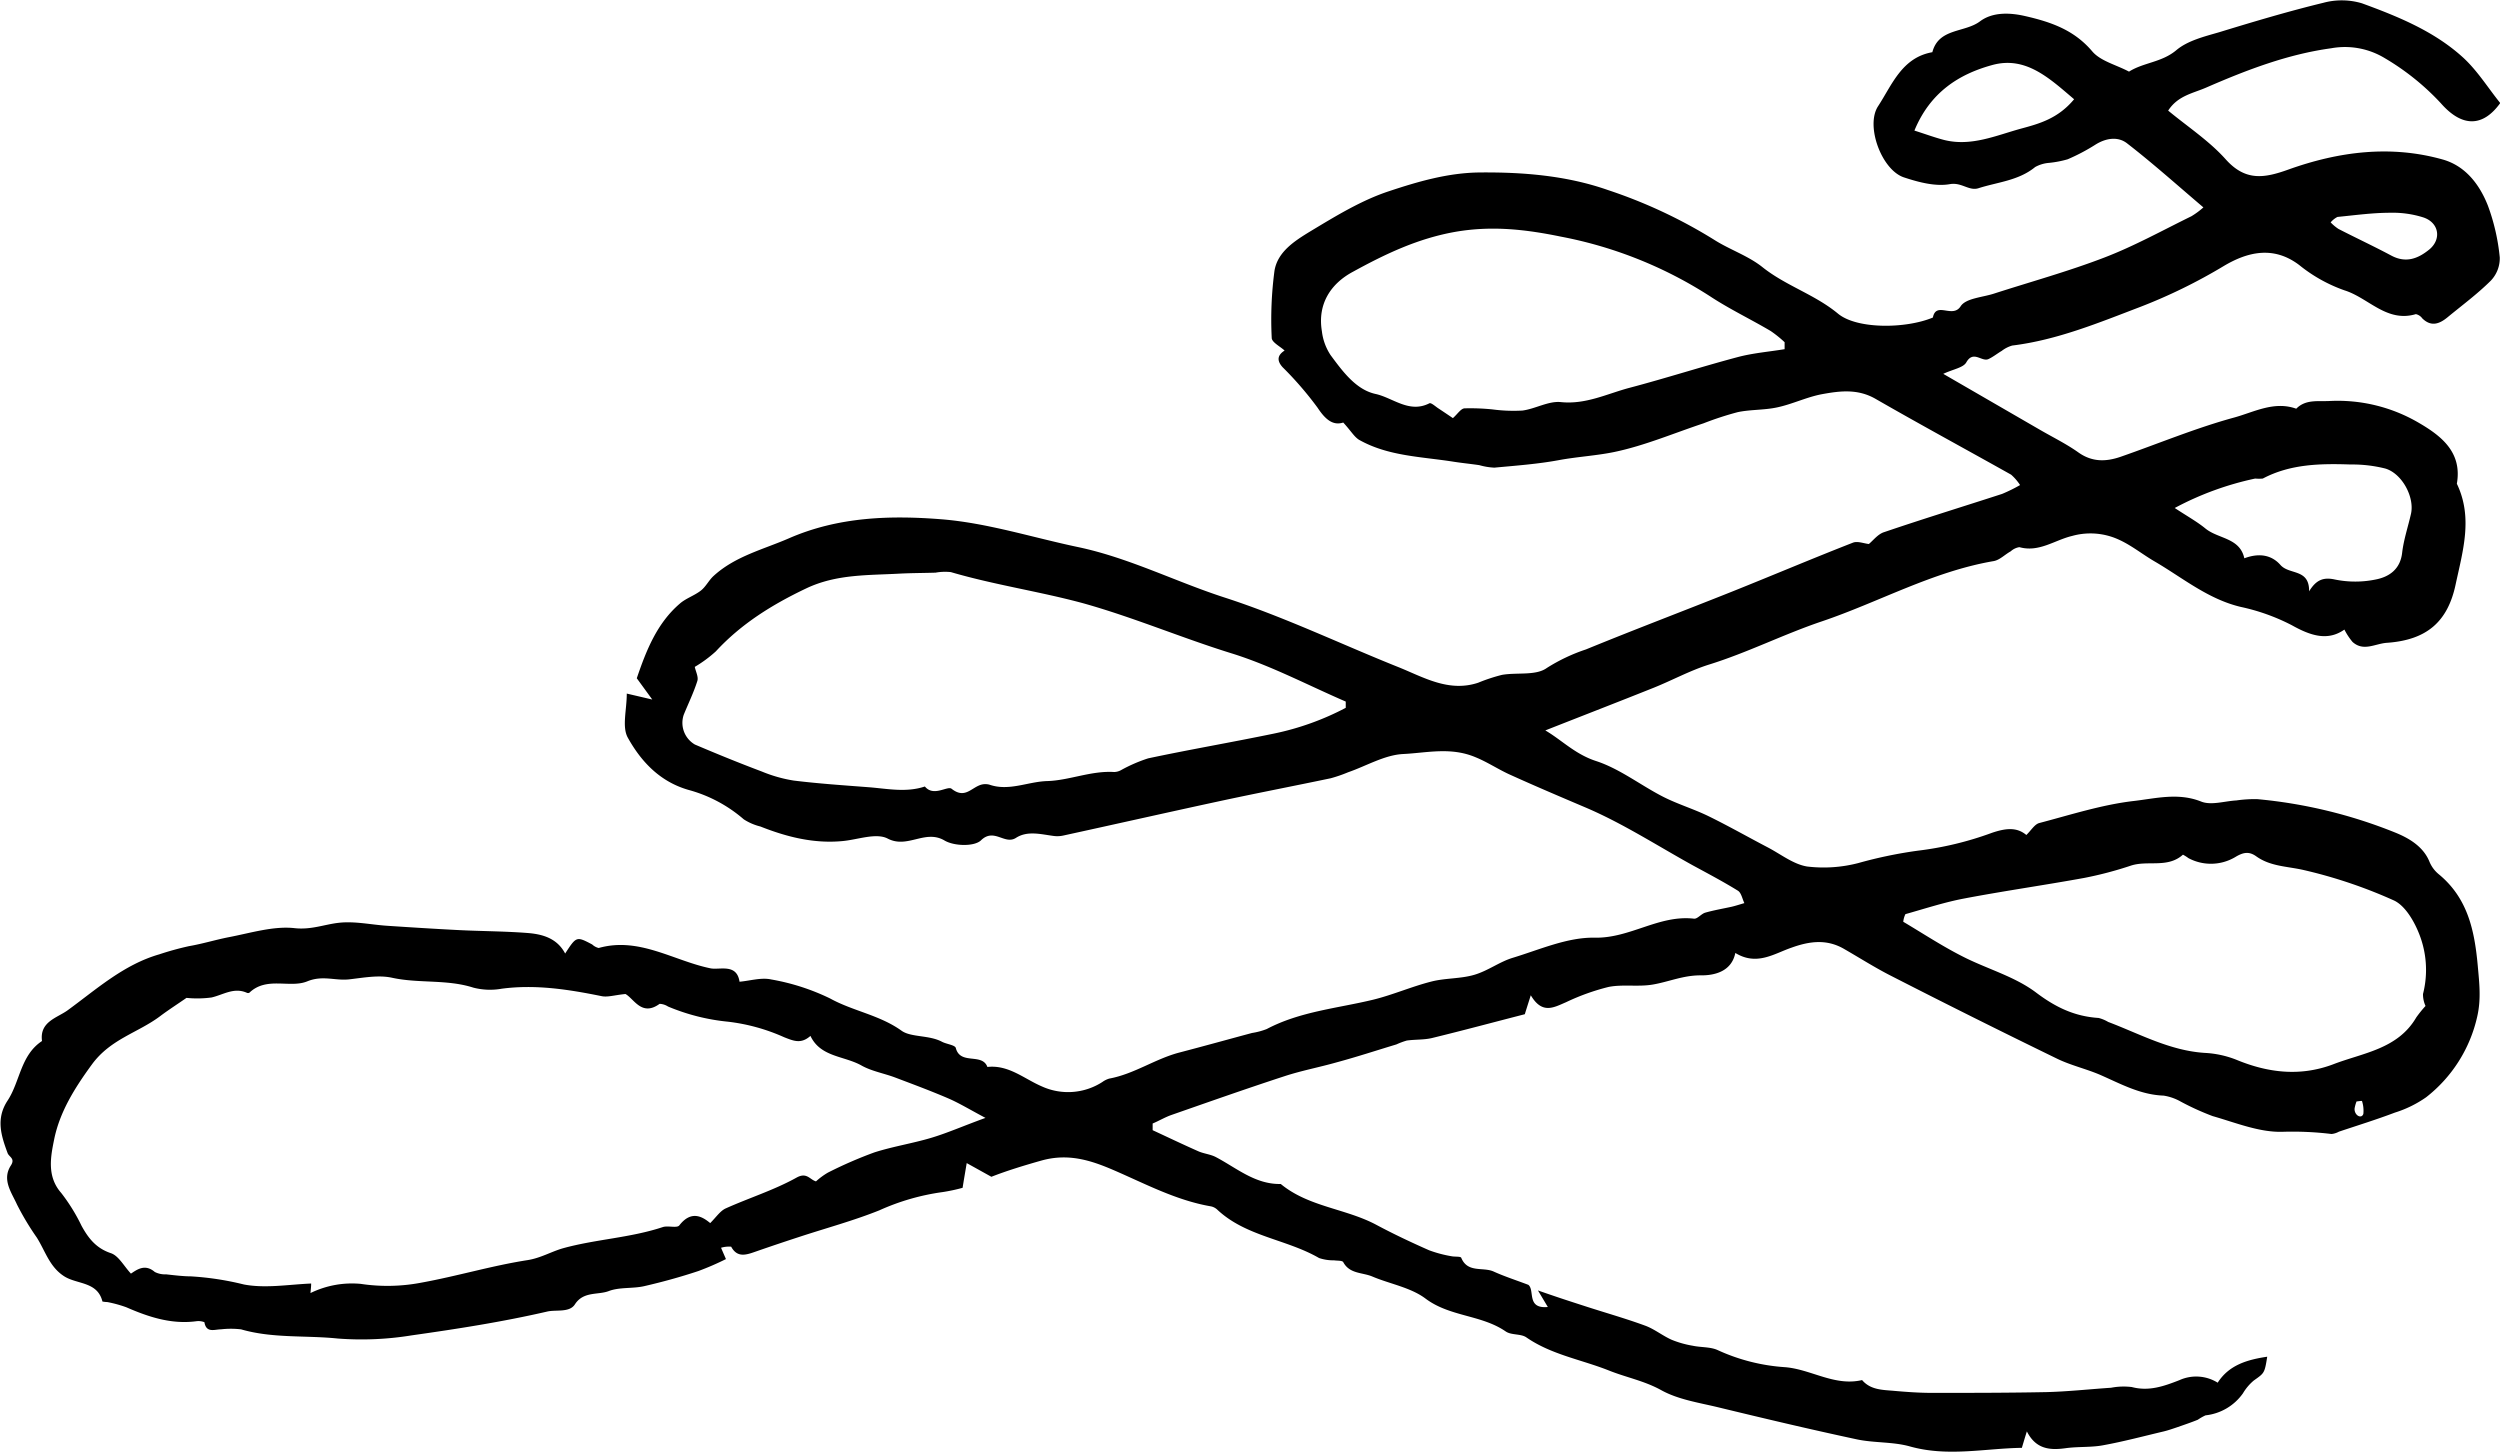 <svg id="Layer_23" data-name="Layer 23" xmlns="http://www.w3.org/2000/svg" viewBox="0 0 419.49 243.67"><defs><style>.cls-1{fill-rule:evenodd;}</style></defs><title>Accent-23-SVG</title><path class="cls-1" d="M261.71,185c-1.71.56-3-.5-4.3-2.48a57.42,57.42,0,0,0-5.86-6.79c-1.28-1.4-.53-2.26.32-2.81-0.72-.67-2.14-1.38-2.16-2.11a62.37,62.37,0,0,1,.46-11.26c0.52-3.23,3.45-5.06,6-6.62,4.24-2.55,8.56-5.21,13.2-6.74,4.87-1.62,9.94-3.1,15.23-3.15,7.31-.07,14.61.53,21.47,2.93a83.69,83.69,0,0,1,17.84,8.34c2.61,1.67,5.7,2.68,8.11,4.59,3.93,3.15,8.8,4.59,12.71,7.83,3.16,2.62,11.34,2.56,15.92.65,0.55-2.77,3.3.22,4.66-1.89,0.86-1.34,3.62-1.49,5.55-2.11,6.2-2,12.52-3.74,18.6-6.08,5-1.92,9.74-4.55,14.58-6.92a13.47,13.47,0,0,0,2-1.48c-4.47-3.8-8.52-7.43-12.81-10.75-1.53-1.19-3.54-.89-5.32.23a32.51,32.51,0,0,1-4.65,2.45,17.36,17.36,0,0,1-3.12.6,5.72,5.72,0,0,0-2.33.7c-2.78,2.28-6.29,2.52-9.5,3.55-1.59.51-2.81-1-4.75-.69-2.46.45-5.3-.31-7.78-1.13-3.73-1.25-6.47-8.64-4.33-11.93,2.35-3.6,4-8.17,9.11-9.07,1.07-4.08,5.42-3.24,8-5.18,2-1.5,4.78-1.53,7.58-.88,4.36,1,8.21,2.33,11.26,5.93,1.39,1.63,4,2.24,6.16,3.39,2.46-1.55,5.49-1.54,7.94-3.6,1.9-1.6,4.67-2.28,7.15-3,5.78-1.77,11.6-3.51,17.48-4.94a11.87,11.87,0,0,1,6.5.07c6,2.19,12,4.64,16.77,8.91,2.52,2.23,4.35,5.23,6.45,7.83-2.87,4-6.35,4.14-9.94.06a41.62,41.62,0,0,0-9.43-7.59,12.9,12.9,0,0,0-9-1.66c-7.3,1-14.15,3.63-20.89,6.56-2.25,1-4.81,1.35-6.46,3.9,3.26,2.7,6.88,5.07,9.66,8.18,3.31,3.69,6.47,3.17,10.54,1.7,8.39-3,17.11-4.15,25.89-1.67,3.82,1.09,6.16,4.2,7.55,7.71a34.52,34.52,0,0,1,2,8.72,5.44,5.44,0,0,1-1.48,3.87c-2.24,2.24-4.81,4.13-7.26,6.15-1.36,1.13-2.77,1.68-4.27.19a1.79,1.79,0,0,0-1.07-.7c-4.9,1.46-7.94-2.74-12-4a25.47,25.47,0,0,1-7.56-4.23c-4.38-3.33-8.77-2.16-12.66.15a90.12,90.12,0,0,1-14,6.86c-7,2.67-14,5.57-21.5,6.49a5.21,5.21,0,0,0-1.77.9c-0.75.44-1.43,1-2.2,1.36-1.14.56-2.54-1.54-3.74,0.56-0.51.91-2.22,1.15-3.87,1.93l16.28,9.42c2.14,1.24,4.39,2.34,6.4,3.77,2.31,1.64,4.65,1.57,7.1.72,6.32-2.2,12.53-4.8,19-6.57,3.32-.9,6.73-2.83,10.45-1.49,1.57-1.59,3.57-1.2,5.52-1.29a26.92,26.92,0,0,1,15,3.63c3.73,2.17,7.37,4.91,6.43,10.25,2.73,5.68,1,11.27-.21,16.92-1.33,6.25-4.85,9.3-11.51,9.77-2,.13-3.92,1.52-5.78-0.14a10.85,10.85,0,0,1-1.37-2.08c-2.83,2-5.73,1-8.84-.74a34.12,34.12,0,0,0-8.54-3.06c-5.53-1.31-9.78-4.91-14.51-7.66-2.33-1.36-4.36-3.12-7-4.05a11.42,11.42,0,0,0-6.8-.2c-2.92.69-5.55,2.8-8.85,1.88a2.82,2.82,0,0,0-1.45.7c-1,.55-1.84,1.46-2.86,1.64C360.61,210,351.6,215.13,342,218.37c-6.45,2.18-12.5,5.26-19,7.27-3.14,1-6.09,2.61-9.17,3.85-6,2.4-12,4.72-18.21,7.17,2.75,1.61,5,4,8.52,5.14,4,1.31,7.46,4.06,11.26,6,2.46,1.25,5.15,2.05,7.64,3.27,3.35,1.64,6.6,3.49,9.91,5.22,2.18,1.14,4.3,2.84,6.62,3.21a23.14,23.14,0,0,0,8.56-.58,74.42,74.42,0,0,1,10-2.08,54.83,54.83,0,0,0,12.44-3c2.26-.76,4.14-1,5.76.37,0.8-.77,1.37-1.77,2.14-2,5.27-1.38,10.54-3.09,15.91-3.71,3.65-.42,7.44-1.44,11.29.1,1.68,0.67,3.92-.08,5.9-0.19a22.24,22.24,0,0,1,3.48-.22,81.78,81.78,0,0,1,23.15,5.6c2.17,0.88,4.72,2.26,5.79,4.94a5.38,5.38,0,0,0,1.54,2.06c4.86,4,6,9.41,6.54,15.27,0.26,2.9.6,5.65-.08,8.61a23.73,23.73,0,0,1-8.58,13.55,19,19,0,0,1-5.24,2.57c-3.09,1.17-6.25,2.15-9.39,3.2a3.18,3.18,0,0,1-1.24.39,54.24,54.24,0,0,0-8.18-.37c-3.89.13-7.87-1.52-11.76-2.63a43.69,43.69,0,0,1-5.37-2.44,8.4,8.4,0,0,0-2.86-1c-3.94-.14-7.25-2-10.71-3.51-2.35-1-4.92-1.58-7.22-2.71q-14-6.81-27.81-13.88c-2.68-1.36-5.25-3-7.86-4.5-2.93-1.71-5.82-1.32-8.89-.21-2.89,1-5.79,3.07-9.38.87-0.64,3.18-3.6,3.8-5.87,3.76-2.88,0-5.27,1.07-7.9,1.53-2.44.44-5.05-.06-7.48,0.41a37.51,37.51,0,0,0-7.16,2.57c-2.08.89-4,2.06-5.91-1.17-0.51,1.61-.8,2.51-1,3.18-5.28,1.36-10.42,2.74-15.59,4-1.36.32-2.82,0.22-4.22,0.42a12.63,12.63,0,0,0-1.74.65c-3.32,1-6.63,2.09-10,3-2.91.83-5.9,1.39-8.77,2.33-6.34,2.07-12.63,4.29-18.93,6.49-1.1.38-2.13,1-3.2,1.45,0,0.38,0,.74,0,1.12,2.56,1.19,5.11,2.41,7.69,3.55,0.92,0.4,2,.49,2.89.95,3.51,1.84,6.62,4.61,10.92,4.53,4.68,3.86,10.89,4.1,16.05,6.86,2.88,1.54,5.85,2.94,8.84,4.26a20.76,20.76,0,0,0,3.75,1c0.56,0.12,1.52,0,1.64.26,1.07,2.6,3.66,1.5,5.44,2.31s3.76,1.45,5.82,2.23c1.13,0.9-.36,4.06,3.27,3.72l-1.66-2.78c2.84,1,5.23,1.78,7.62,2.55,3.45,1.13,7,2.12,10.37,3.36,1.56,0.57,2.91,1.69,4.45,2.37a16.68,16.68,0,0,0,3.54,1c1.4,0.3,3,.17,4.22.75a32.08,32.08,0,0,0,11.29,2.85c4.37,0.36,8.3,3.25,12.9,2.16,1.42,1.67,3.45,1.64,5.36,1.81,2.13,0.19,4.26.34,6.39,0.34,6.4,0,12.79,0,19.18-.13,3.62-.09,7.22-0.49,10.84-0.73a11.19,11.19,0,0,1,3.49-.12c2.88,0.76,5.39-.14,8-1.16a6.82,6.82,0,0,1,6.41.43c1.92-3,5-3.86,8.31-4.36-0.44,2.81-.49,2.74-2.26,4a8.37,8.37,0,0,0-1.81,2.14,8.85,8.85,0,0,1-6.28,3.7,8.38,8.38,0,0,0-1.3.74c-1.14.46-2.32,0.86-3.5,1.27-0.74.25-1.48,0.51-2.23,0.69-3.38.8-6.75,1.7-10.16,2.32-2,.38-4.2.2-6.28,0.49-2.64.37-5,.18-6.51-2.82-0.32,1-.53,1.74-0.84,2.76-6.2.09-12.44,1.55-18.8-.24-2.86-.8-6-0.56-8.93-1.19-7.75-1.66-15.47-3.49-23.18-5.36-3.26-.79-6.74-1.3-9.59-2.88s-5.88-2.14-8.78-3.3c-4.62-1.84-9.65-2.65-13.86-5.56-0.93-.65-2.52-0.34-3.47-1-4.08-2.81-9.36-2.44-13.45-5.51-2.5-1.88-6-2.46-8.94-3.71-1.66-.7-3.8-0.41-4.87-2.41-0.17-.29-1-0.22-1.54-0.3a7.49,7.49,0,0,1-2.52-.39c-5.47-3.17-12.24-3.59-17.06-8.1a2.21,2.21,0,0,0-1.09-.57c-5.81-1-11-3.78-16.3-6.07-3.85-1.66-7.65-2.89-12.18-1.6-2.94.83-5.86,1.73-8.35,2.71l-4.14-2.3c-0.29,1.73-.48,2.82-0.69,4.15a29.28,29.28,0,0,1-3.31.71,38.41,38.41,0,0,0-10.66,3.07c-4.32,1.73-8.83,2.95-13.26,4.4-2.54.83-5.08,1.68-7.6,2.56-1.54.54-3,1-4-.86a4.55,4.55,0,0,0-1.7.18c0.36,0.85.64,1.47,0.82,1.9a46.38,46.38,0,0,1-4.61,2c-3,1-6.05,1.84-9.14,2.55-1.94.43-4.11,0.13-5.92,0.82s-4.23,0-5.67,2.22c-0.91,1.43-3.13.87-4.63,1.21-7.49,1.73-15.14,2.92-22.77,4a52.35,52.35,0,0,1-12.39.53c-5.4-.56-10.92,0-16.23-1.54a14.76,14.76,0,0,0-3.41,0c-1,0-2.44.67-2.74-1.2a2.75,2.75,0,0,0-1.38-.16c-4.17.55-8-.72-11.71-2.34a20.68,20.68,0,0,0-3.2-.88,4.67,4.67,0,0,1-.82-0.09c-0.83-3.36-4.23-2.86-6.38-4.21-2.5-1.57-3.21-4.27-4.64-6.53a45,45,0,0,1-3.33-5.56c-0.9-2-2.57-4.16-1-6.55,0.74-1.17-.32-1.39-0.57-2.07-1.07-2.89-2-5.75,0-8.79,2.11-3.2,2.16-7.61,5.78-10-0.44-3.25,2.54-3.88,4.29-5.15,4.86-3.54,9.4-7.66,15.37-9.39a49.44,49.44,0,0,1,5-1.38c2.28-.39,4.49-1.08,6.71-1.51,3.65-.7,7.49-1.9,11-1.51,2.81,0.31,5-.63,7.45-0.9,2.68-.3,5.47.34,8.21,0.51,3.93,0.26,7.85.51,11.78,0.71s7.75,0.19,11.62.49c2.52,0.19,5,.87,6.35,3.45,1.89-2.91,1.9-2.91,4.54-1.52a2.4,2.4,0,0,0,1.09.59c6.78-1.91,12.54,2.13,18.75,3.41,1.51,0.32,4.42-.88,4.88,2.25,1.78-.16,3.66-0.75,5.32-0.38a37.13,37.13,0,0,1,9.88,3.19c3.86,2.13,8.29,2.76,12,5.42,1.59,1.13,4.59.69,6.76,1.84,0.77,0.41,2.19.54,2.33,1.05,0.76,2.92,4.41.76,5.3,3.18,3.57-.39,6.18,2,9.15,3.27a10.61,10.61,0,0,0,10.15-.75,3.81,3.81,0,0,1,1.16-.57c4.18-.77,7.7-3.31,11.76-4.37s8.12-2.19,12.18-3.28a11.77,11.77,0,0,0,2.47-.66c5.59-2.95,11.83-3.47,17.84-4.92,3.31-.81,6.48-2.21,9.79-3.05,2.34-.6,4.89-0.45,7.2-1.13s4.21-2.17,6.44-2.85c4.55-1.38,9.21-3.48,13.79-3.38,5.92,0.11,10.78-3.87,16.63-3.19,0.57,0.07,1.19-.78,1.86-1,1.47-.42,3-0.68,4.46-1,0.72-.17,1.43-0.41,2.14-0.61-0.35-.71-0.51-1.72-1.08-2.08-2.46-1.52-5-2.86-7.56-4.25-5.93-3.28-11.68-7-17.88-9.66-4.35-1.85-8.69-3.69-13-5.65-1.9-.88-3.66-2.06-5.64-2.86-4.15-1.73-8.13-.71-12.07-0.52-3.13.15-6.18,2-9.28,3.07a24,24,0,0,1-2.9,1c-6.1,1.28-12.22,2.46-18.32,3.77-8.86,1.91-17.7,3.91-26.55,5.84a4.64,4.64,0,0,1-1.69.06c-2.12-.28-4.34-0.9-6.25.33s-3.66-1.73-5.87.41c-1.11,1.08-4.56,1-6.18,0-3.25-1.85-6.15,1.45-9.48-.29-1.91-1-5,.17-7.5.41-4.86.48-9.42-.68-13.87-2.44a9.1,9.1,0,0,1-2.78-1.2,23.53,23.53,0,0,0-9.21-4.92c-4.82-1.36-8-4.74-10.25-8.79-1-1.82-.17-4.63-0.17-7.39l4.28,1-2.6-3.57c1.59-4.67,3.38-9.23,7.23-12.53,1-.88,2.45-1.34,3.53-2.19,0.84-.66,1.34-1.74,2.15-2.47,3.62-3.3,8.32-4.42,12.66-6.31,8.29-3.61,17-3.86,25.63-3.17,7.71,0.63,15.26,3.07,22.9,4.67,8.54,1.81,16.32,5.8,24.55,8.46,10,3.24,19.42,7.78,29.12,11.66,4.17,1.67,8.46,4.28,13.41,2.63a28.87,28.87,0,0,1,4-1.32c2.53-.44,5.69.17,7.51-1.15a29.85,29.85,0,0,1,6.58-3.12c8.18-3.35,16.45-6.48,24.66-9.76,6.72-2.69,13.39-5.52,20.13-8.15,0.78-.31,1.85.14,2.68,0.22,0.71-.58,1.52-1.68,2.59-2,6.56-2.23,13.19-4.27,19.78-6.41a26.54,26.54,0,0,0,3-1.48,8.4,8.4,0,0,0-1.5-1.74c-7.59-4.26-15.24-8.4-22.78-12.74-3-1.71-6-1.31-9-.76-2.52.48-4.92,1.66-7.44,2.2-2.18.48-4.49,0.35-6.67,0.81a53.17,53.17,0,0,0-5.72,1.87c-5,1.66-9.84,3.73-14.92,4.8-3,.63-6.24.8-9.36,1.38-3.56.66-7.21,0.92-10.82,1.26a11.12,11.12,0,0,1-2.53-.42c-1.43-.21-2.86-0.35-4.28-0.57-5.39-.86-11-0.91-15.91-3.69C263.53,187.37,263,186.4,261.71,185ZM141.27,280.89c-1.88.19-3,.57-4,0.36-5.53-1.12-11.05-2-16.75-1.25a11.19,11.19,0,0,1-4.78-.18c-4.46-1.43-9.14-.67-13.65-1.66-2.26-.49-4.78,0-7.16.27s-4.46-.73-7.06.34c-2.92,1.19-6.82-.87-9.71,1.91a0.5,0.5,0,0,1-.43,0c-2.15-.95-3.93.33-5.9,0.79a17.83,17.83,0,0,1-4.22.07c-1.43,1-3,2-4.41,3.06-3.7,2.79-8.29,3.81-11.43,8.07-2.93,4-5.42,8-6.36,12.6-0.57,2.84-1.28,6.21,1.18,9A30.67,30.67,0,0,1,50,319.78c1.15,2.09,2.44,3.77,4.93,4.6,1.3,0.44,2.17,2.15,3.36,3.43,1-.66,2.35-1.7,4-0.28a3.77,3.77,0,0,0,1.9.4c1.38,0.15,2.78.33,4.17,0.34a48.68,48.68,0,0,1,8.88,1.36c3.62,0.69,7.51,0,11.29-.16,0,0.61-.07,1-0.11,1.6a15.82,15.82,0,0,1,8.44-1.54,30.12,30.12,0,0,0,10.18-.21c6-1.09,11.79-2.84,17.76-3.77,2.23-.34,4-1.43,6-2,5.5-1.52,11.28-1.74,16.73-3.55,0.88-.29,2.4.22,2.78-0.29,2-2.57,3.86-1.48,5.18-.38,1-1,1.65-2,2.55-2.44,3.95-1.78,8.13-3.08,11.9-5.17,1.76-1,2.25.32,3.3,0.61a11.9,11.9,0,0,1,2-1.47,71,71,0,0,1,7.79-3.39c3.12-1,6.42-1.51,9.56-2.45,2.74-.82,5.38-2,9.09-3.34-2.69-1.43-4.39-2.47-6.21-3.26-2.92-1.26-5.92-2.37-8.9-3.5-1.87-.71-3.94-1.06-5.64-2-2.91-1.67-6.92-1.4-8.62-5-1.58,1.4-2.81.85-4.42,0.22a32.08,32.08,0,0,0-9.39-2.6,34.58,34.58,0,0,1-10.09-2.55,2.83,2.83,0,0,0-1.41-.45C144,284.72,142.71,281.69,141.27,280.89Zm120.86-48c0-.36,0-0.72,0-1.07-6.39-2.76-12.6-6.06-19.22-8.11-8.32-2.58-16.33-6-24.78-8.37-7.37-2-14.92-3.09-22.25-5.24a8.9,8.9,0,0,0-2.58.09c-2,.06-4,0.06-6,0.16-5.31.3-10.61,0.06-15.7,2.48-5.69,2.71-10.88,5.92-15.17,10.57A21.19,21.19,0,0,1,152.9,226c0.16,0.78.65,1.69,0.43,2.37-0.61,1.93-1.51,3.77-2.28,5.66a4.21,4.21,0,0,0,1.87,5c3.71,1.58,7.44,3.1,11.21,4.52a23.66,23.66,0,0,0,5.4,1.53c4.15,0.51,8.34.79,12.5,1.11,3.16,0.24,6.33.94,9.48-.12,1.46,1.79,3.8-.16,4.48.38,2.07,1.64,3.14.07,4.61-.55a2.61,2.61,0,0,1,1.73-.14c3.3,1.15,6.47-.51,9.72-0.6,3.69-.11,7.35-1.76,11.22-1.52a2.47,2.47,0,0,0,1.11-.29,25.42,25.42,0,0,1,4.59-2c7-1.49,14.13-2.71,21.17-4.17A45.66,45.66,0,0,0,262.13,232.87Zm181.18,50a4.72,4.72,0,0,1-.42-2,16.38,16.38,0,0,0-.82-10.51c-0.84-2-2.31-4.42-4.13-5.22a81.24,81.24,0,0,0-15.28-5.12c-2.67-.58-5.42-0.58-7.75-2.25-1.22-.87-2.19-0.69-3.55.14a8,8,0,0,1-7.83.16,6.86,6.86,0,0,0-.92-0.58c-2.55,2.3-5.84.92-8.68,1.82a62.43,62.43,0,0,1-7.87,2.08c-6.69,1.22-13.45,2.18-20.13,3.45-3.34.63-6.61,1.71-9.89,2.63a3.84,3.84,0,0,0-.36,1.28c3.16,1.87,6.39,4,9.78,5.73,4.14,2.15,8.87,3.4,12.51,6.15,3.3,2.49,6.48,4,10.49,4.26a6.14,6.14,0,0,1,1.61.67c5.29,2,10.33,4.81,16.17,5.19a16.68,16.68,0,0,1,5.3,1.14c5.38,2.23,10.79,2.86,16.32.76,5-1.92,10.79-2.53,13.9-7.85A20.72,20.72,0,0,1,443.31,282.9ZM335.77,172.69c0-.39,0-0.78,0-1.17a19.41,19.41,0,0,0-2.34-1.88c-3.38-2-6.92-3.68-10.18-5.83a70.46,70.46,0,0,0-25-10c-5.92-1.22-11.6-1.87-17.72-.81-6.3,1.11-11.78,3.73-17.17,6.69-3.76,2-6,5.44-5.23,10a9.14,9.14,0,0,0,1.46,4c2,2.7,4.24,5.79,7.52,6.51,2.93,0.63,5.66,3.31,9.06,1.57,0.28-.14,1,0.52,1.45.82,0.94,0.62,1.87,1.25,2.49,1.67,0.79-.7,1.33-1.59,1.94-1.64a36.44,36.44,0,0,1,4.73.18,26.77,26.77,0,0,0,5,.19c2.18-.29,4.37-1.63,6.44-1.42,4.2,0.43,7.74-1.39,11.5-2.39,6.1-1.61,12.12-3.55,18.21-5.17C330.51,173.33,333.17,173.12,335.77,172.69Zm88,40.65c1.16-1.9,2.35-2.44,4.34-2a17,17,0,0,0,6.83,0c2.23-.43,4.13-1.68,4.45-4.48,0.26-2.23,1-4.39,1.5-6.61,0.57-2.79-1.52-6.69-4.32-7.53a22.75,22.75,0,0,0-5.85-.68c-5-.17-10.07-0.1-14.71,2.36a7.2,7.2,0,0,1-1.28,0,51,51,0,0,0-13.5,4.94c2.11,1.39,3.73,2.28,5.15,3.44,2.17,1.77,5.77,1.53,6.53,5,2.46-.92,4.55-0.59,6.06,1.12S423.84,209.46,423.78,213.35Zm-39.44-82.6c-4.14-3.52-8.09-7.27-13.71-5.73s-10.42,4.58-13.07,11c1.94,0.62,3.46,1.18,5,1.58,4.54,1.13,8.7-.76,12.9-1.91C378.49,134.86,381.65,134,384.35,130.75Zm43.05,20.66a7.41,7.41,0,0,0,1.32,1.11c2.93,1.51,5.92,2.9,8.84,4.46,2.45,1.32,4.48.56,6.4-1,2.09-1.72,1.66-4.51-1-5.39a17,17,0,0,0-5.52-.78c-3,0-5.92.41-8.88,0.7A3.61,3.61,0,0,0,427.4,151.41Zm5.26,147.43c-0.3,0-.59.06-0.9,0.09a5.68,5.68,0,0,0-.33,1.19c-0.07,1.14,1.15,1.81,1.47.9A5.23,5.23,0,0,0,432.65,298.84Z" transform="translate(-36.32 -114.1)"/></svg>
